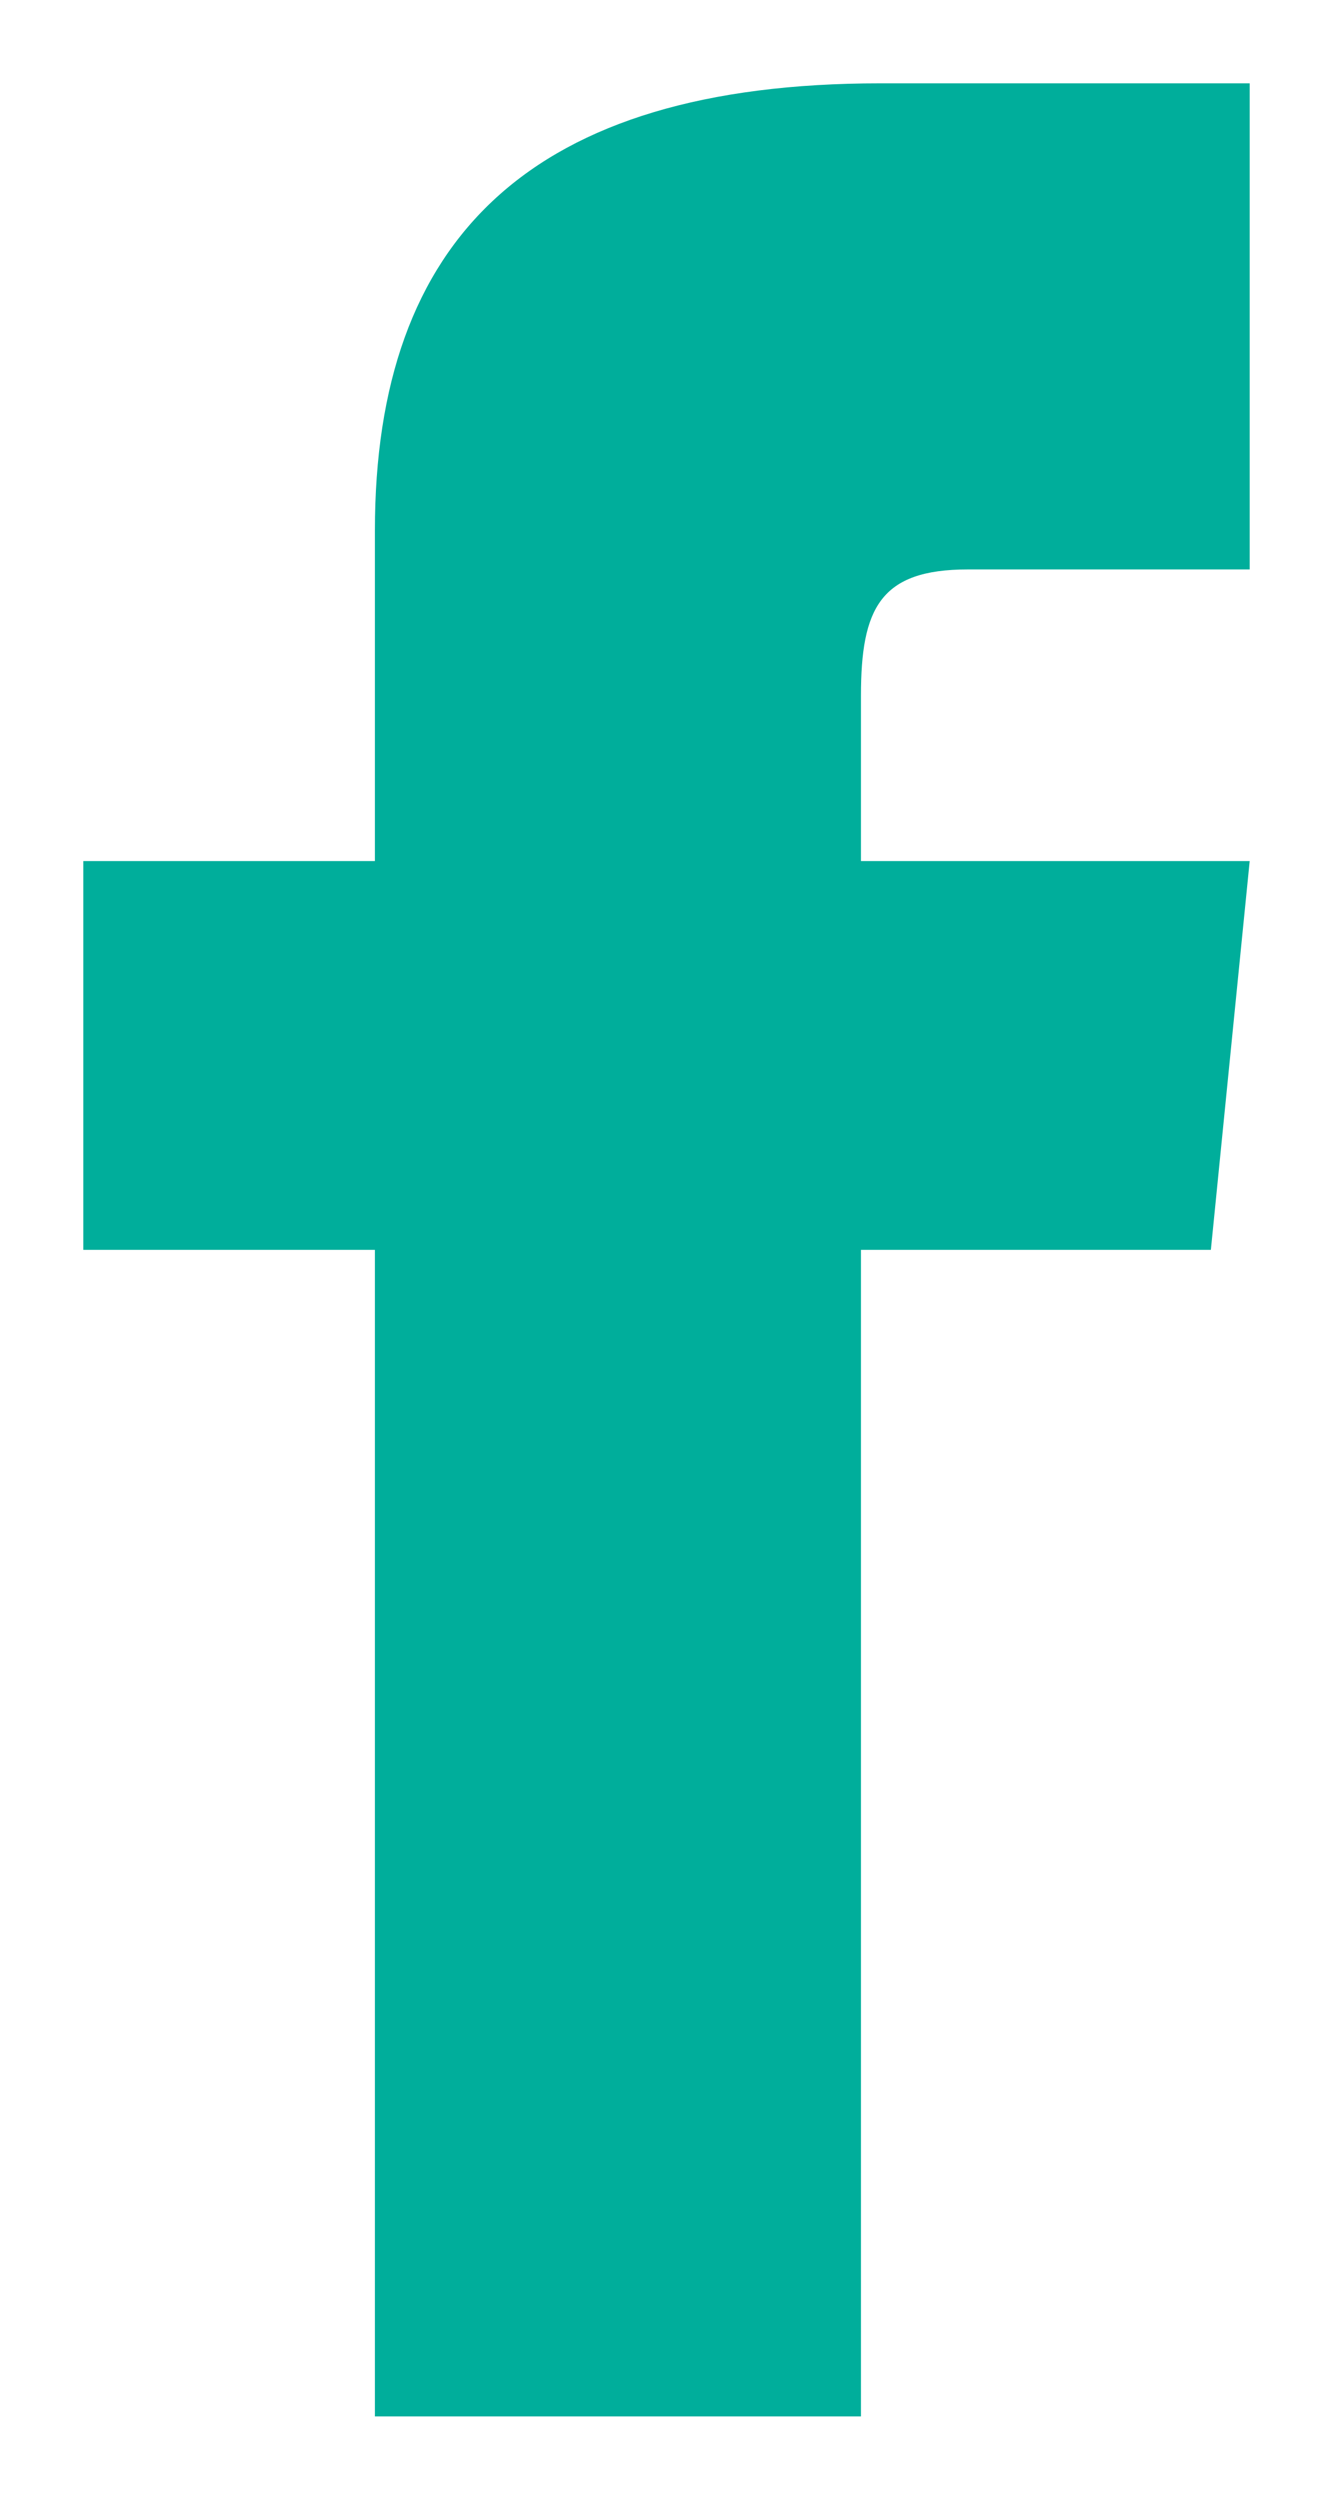 <svg width="8" height="15" viewBox="0 0 8 15" fill="none" xmlns="http://www.w3.org/2000/svg">
<path d="M2.25 5.167H0.5L0.5 7.5H2.25L2.25 14.5H5.167L5.167 7.5H7.267L7.5 5.167H5.167V4.175C5.167 3.65 5.283 3.417 5.808 3.417L7.5 3.417L7.5 0.5L5.283 0.5C3.183 0.5 2.25 1.433 2.25 3.183L2.25 5.167Z" fill="#00AE9B"/>
</svg>
